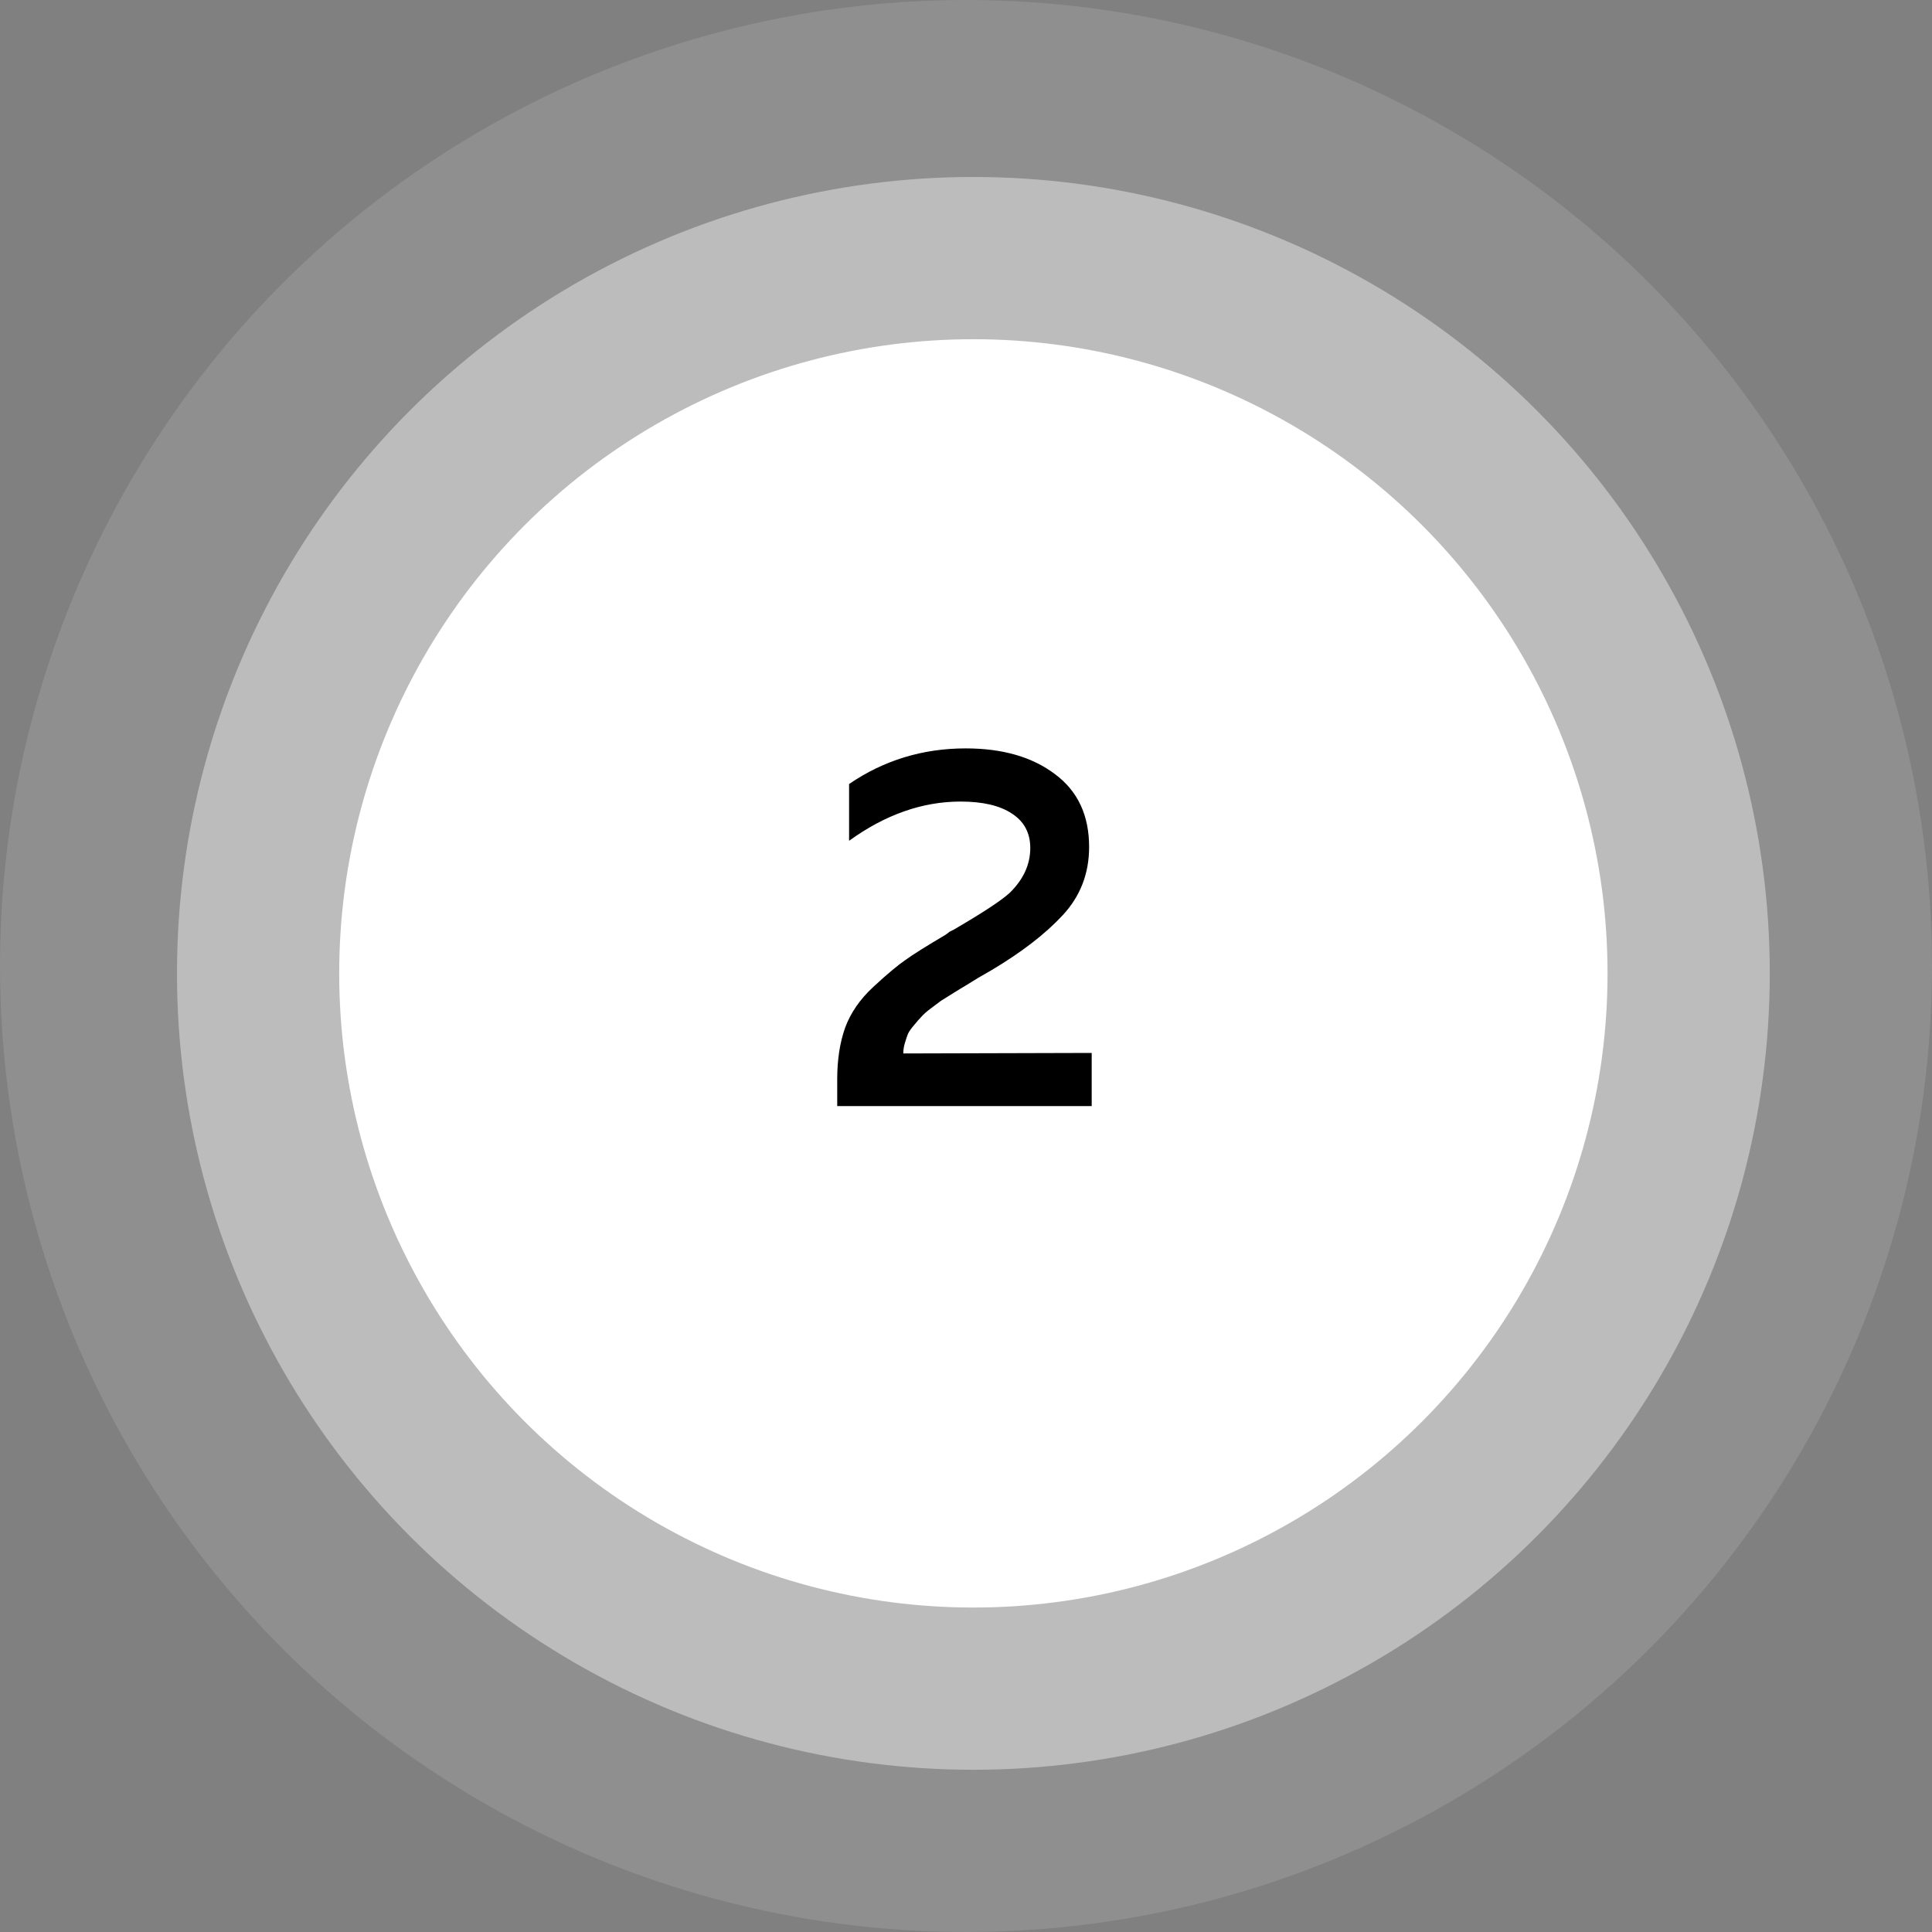 <?xml version="1.0" encoding="UTF-8"?> <svg xmlns="http://www.w3.org/2000/svg" width="131" height="131" viewBox="0 0 131 131" fill="none"><rect x="0" y="0" width="131" height="131" fill="#808080" stroke="none"/> <circle opacity="0.3" cx="65.5" cy="65.5" r="65.5" fill="white" fill-opacity="0.4"></circle> <circle cx="66" cy="66" r="54" fill="white" fill-opacity="0.4"></circle> <circle cx="66" cy="66" r="43" fill="white"></circle> <path d="M57.573 53.16C59.93 51.55 62.566 50.745 65.483 50.745C67.98 50.745 69.998 51.328 71.538 52.495C73.078 53.638 73.848 55.283 73.848 57.43C73.848 59.227 73.253 60.767 72.063 62.05C70.897 63.31 69.298 64.547 67.268 65.76C67.105 65.853 66.802 66.028 66.358 66.285C65.938 66.542 65.635 66.728 65.448 66.845C65.285 66.938 65.016 67.102 64.643 67.335C64.27 67.568 63.99 67.743 63.803 67.86C63.64 67.977 63.407 68.152 63.103 68.385C62.823 68.595 62.613 68.782 62.473 68.945C62.333 69.085 62.17 69.272 61.983 69.505C61.797 69.715 61.657 69.913 61.563 70.1C61.493 70.287 61.423 70.497 61.353 70.73C61.283 70.963 61.248 71.197 61.248 71.43L74.023 71.395V75H56.768V73.18C56.768 71.873 56.943 70.718 57.293 69.715C57.666 68.688 58.308 67.755 59.218 66.915C60.151 66.052 60.875 65.445 61.388 65.095C61.901 64.722 62.812 64.15 64.118 63.38C64.235 63.287 64.328 63.217 64.398 63.17C64.492 63.123 64.585 63.077 64.678 63.03C66.638 61.887 67.898 61.058 68.458 60.545C69.391 59.635 69.858 58.62 69.858 57.5C69.858 56.473 69.438 55.692 68.598 55.155C67.781 54.618 66.626 54.35 65.133 54.35C62.543 54.35 60.023 55.237 57.573 57.01V53.16Z" fill="black"></path> </svg> 